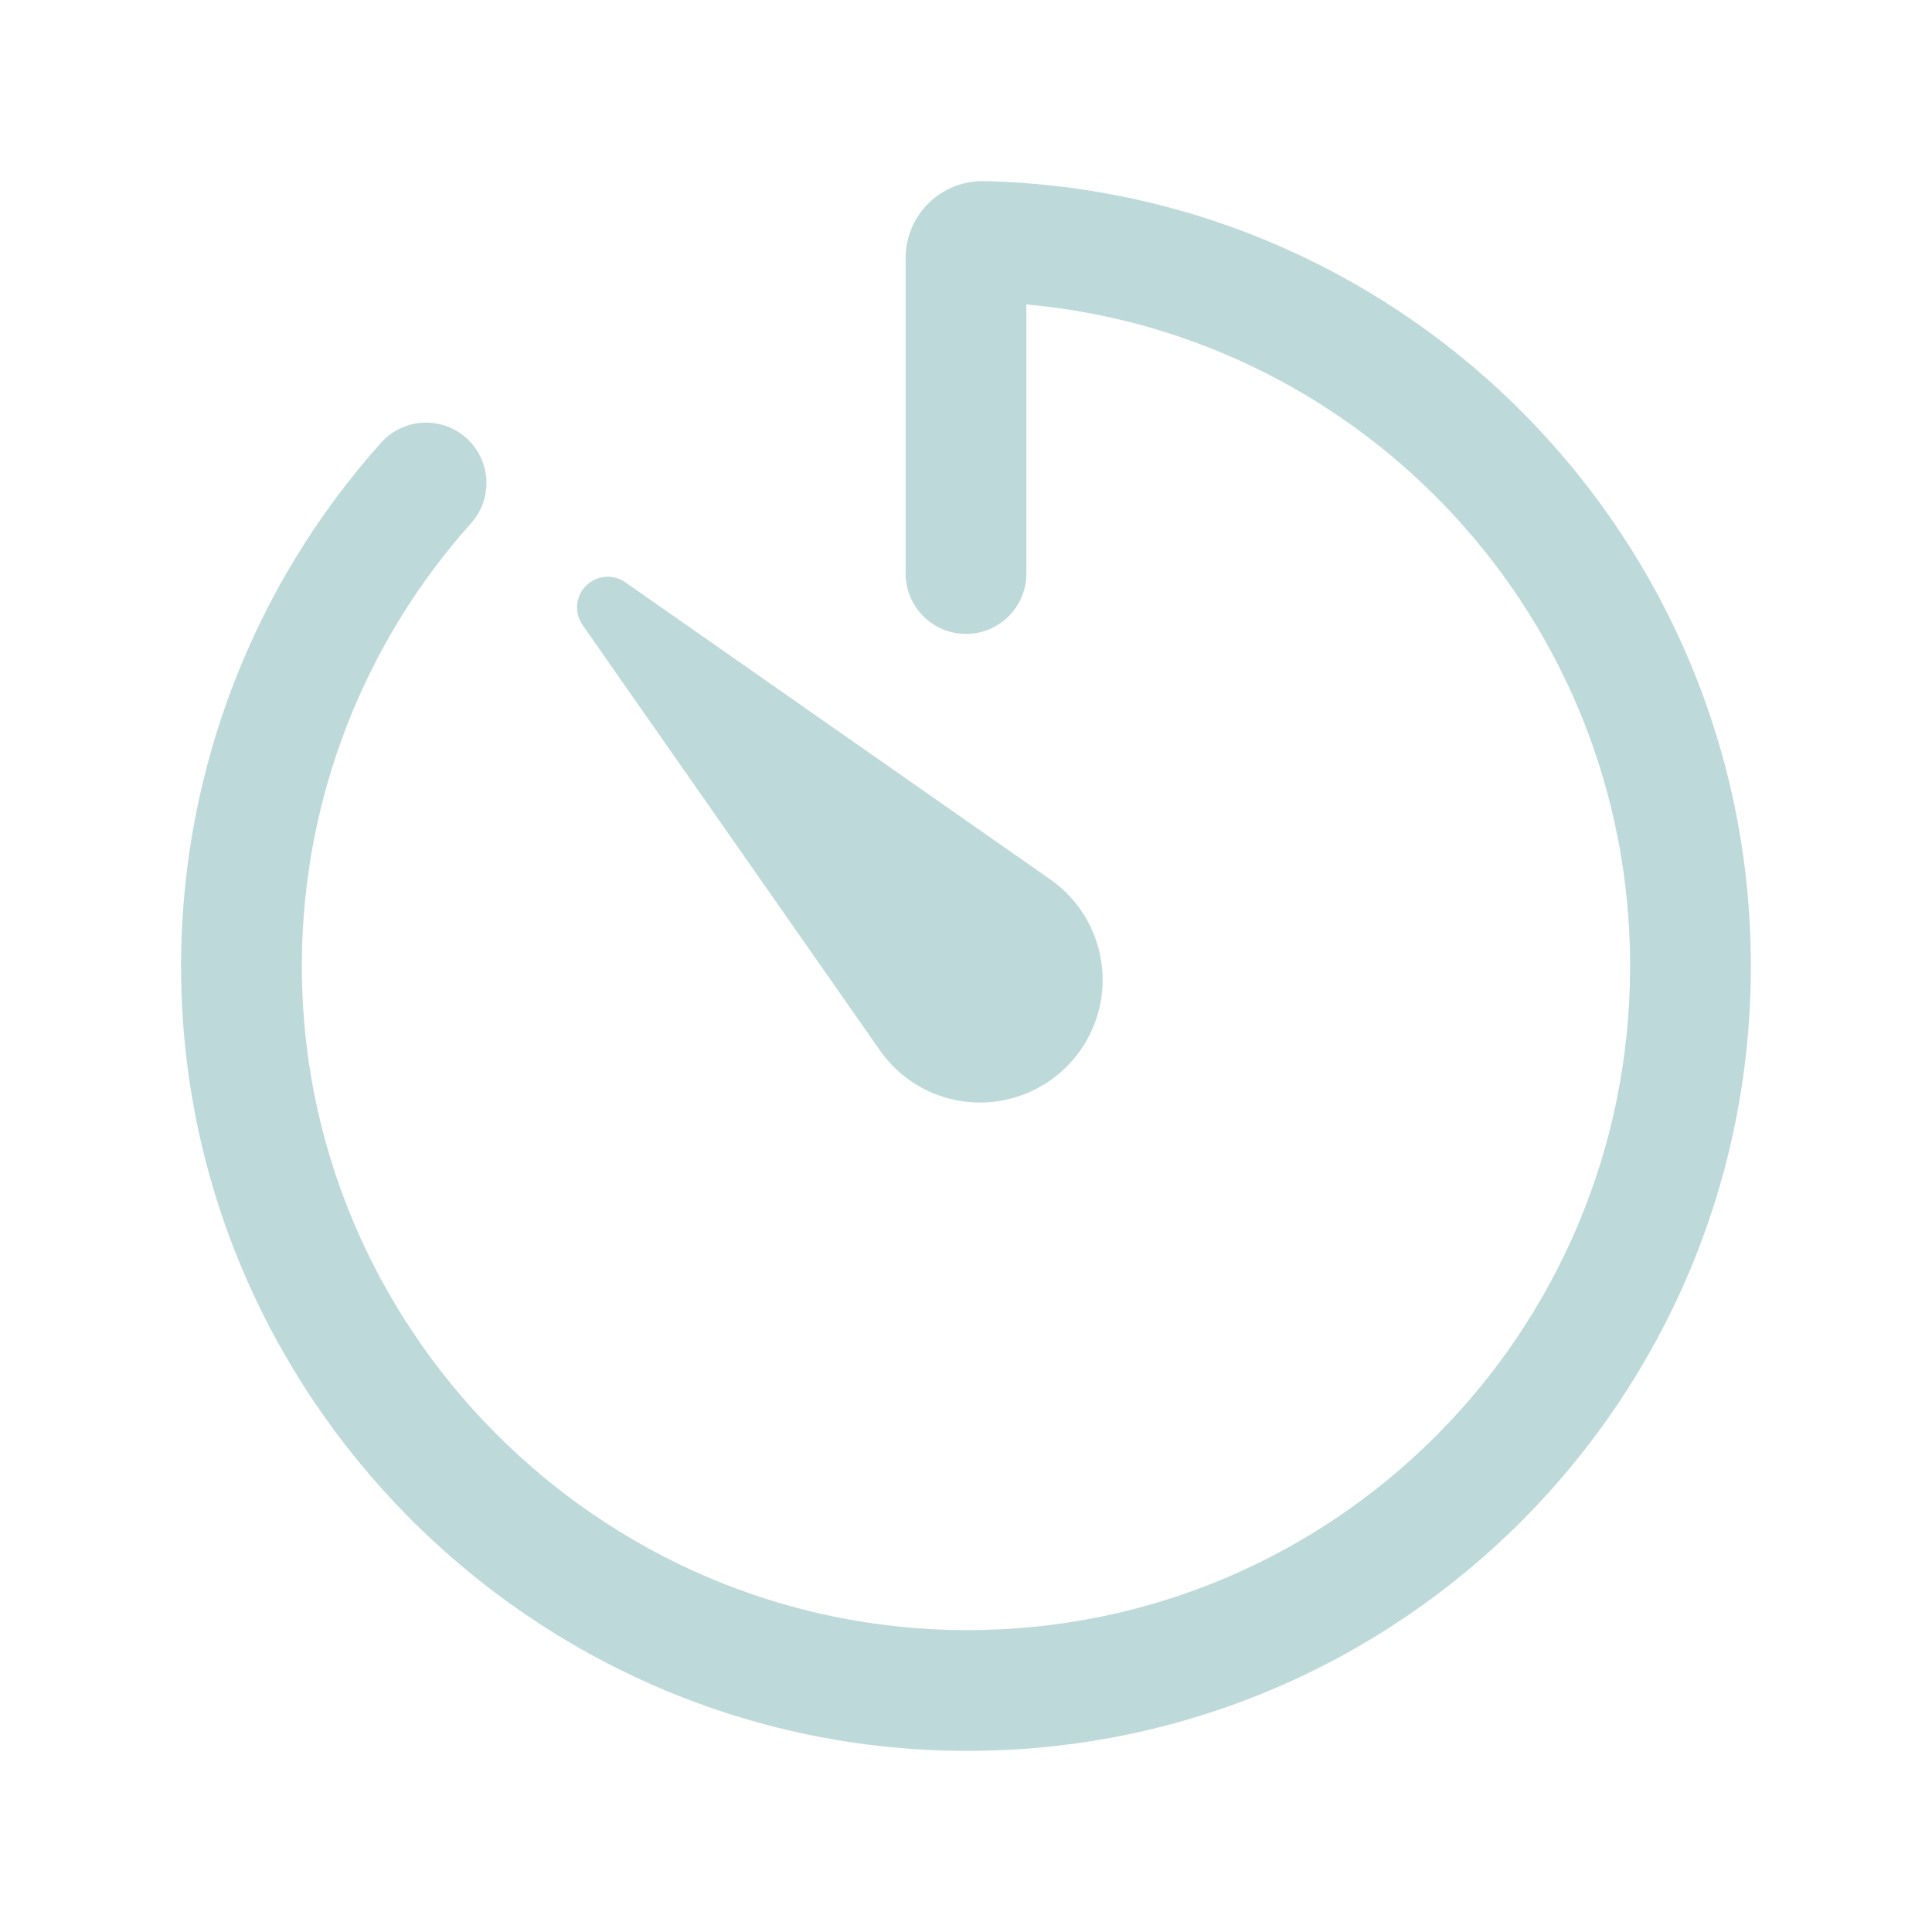 <?xml version="1.0" encoding="UTF-8"?> <svg xmlns="http://www.w3.org/2000/svg" width="32" height="32" viewBox="0 0 32 32" fill="none"><path fill-rule="evenodd" clip-rule="evenodd" d="M16.307 3C23.345 3.164 29 8.923 29 16C29 23.186 23.191 29.014 15.998 29C8.799 28.987 2.92 23.07 3 15.864C3.033 12.713 4.21 9.681 6.312 7.333C6.68 6.922 7.312 6.887 7.724 7.255C8.135 7.624 8.17 8.256 7.802 8.667C6.023 10.654 5.027 13.219 5 15.885L5 15.886C4.932 21.974 9.907 26.989 16.002 27C22.084 27.012 27 22.085 27 16C27 10.261 22.605 5.547 17 5.042V9.5C17 10.052 16.552 10.5 16 10.5C15.448 10.5 15 10.052 15 9.5V4.274C15 4.104 15.034 3.935 15.1 3.779C15.166 3.621 15.263 3.479 15.386 3.36C15.508 3.241 15.654 3.147 15.813 3.086C15.971 3.025 16.139 2.996 16.307 3Z" fill="#BDD9DA"></path><path d="M14.586 17.414L9.649 10.352C9.58 10.254 9.549 10.135 9.559 10.016C9.57 9.897 9.622 9.786 9.706 9.702C9.79 9.617 9.902 9.565 10.021 9.555C10.14 9.544 10.258 9.576 10.356 9.644L17.419 14.582C17.852 14.894 18.145 15.364 18.234 15.89C18.324 16.416 18.202 16.957 17.896 17.394C17.59 17.832 17.124 18.131 16.599 18.228C16.074 18.324 15.532 18.21 15.091 17.91C14.895 17.775 14.725 17.607 14.586 17.414Z" fill="#BDD9DA"></path></svg> 